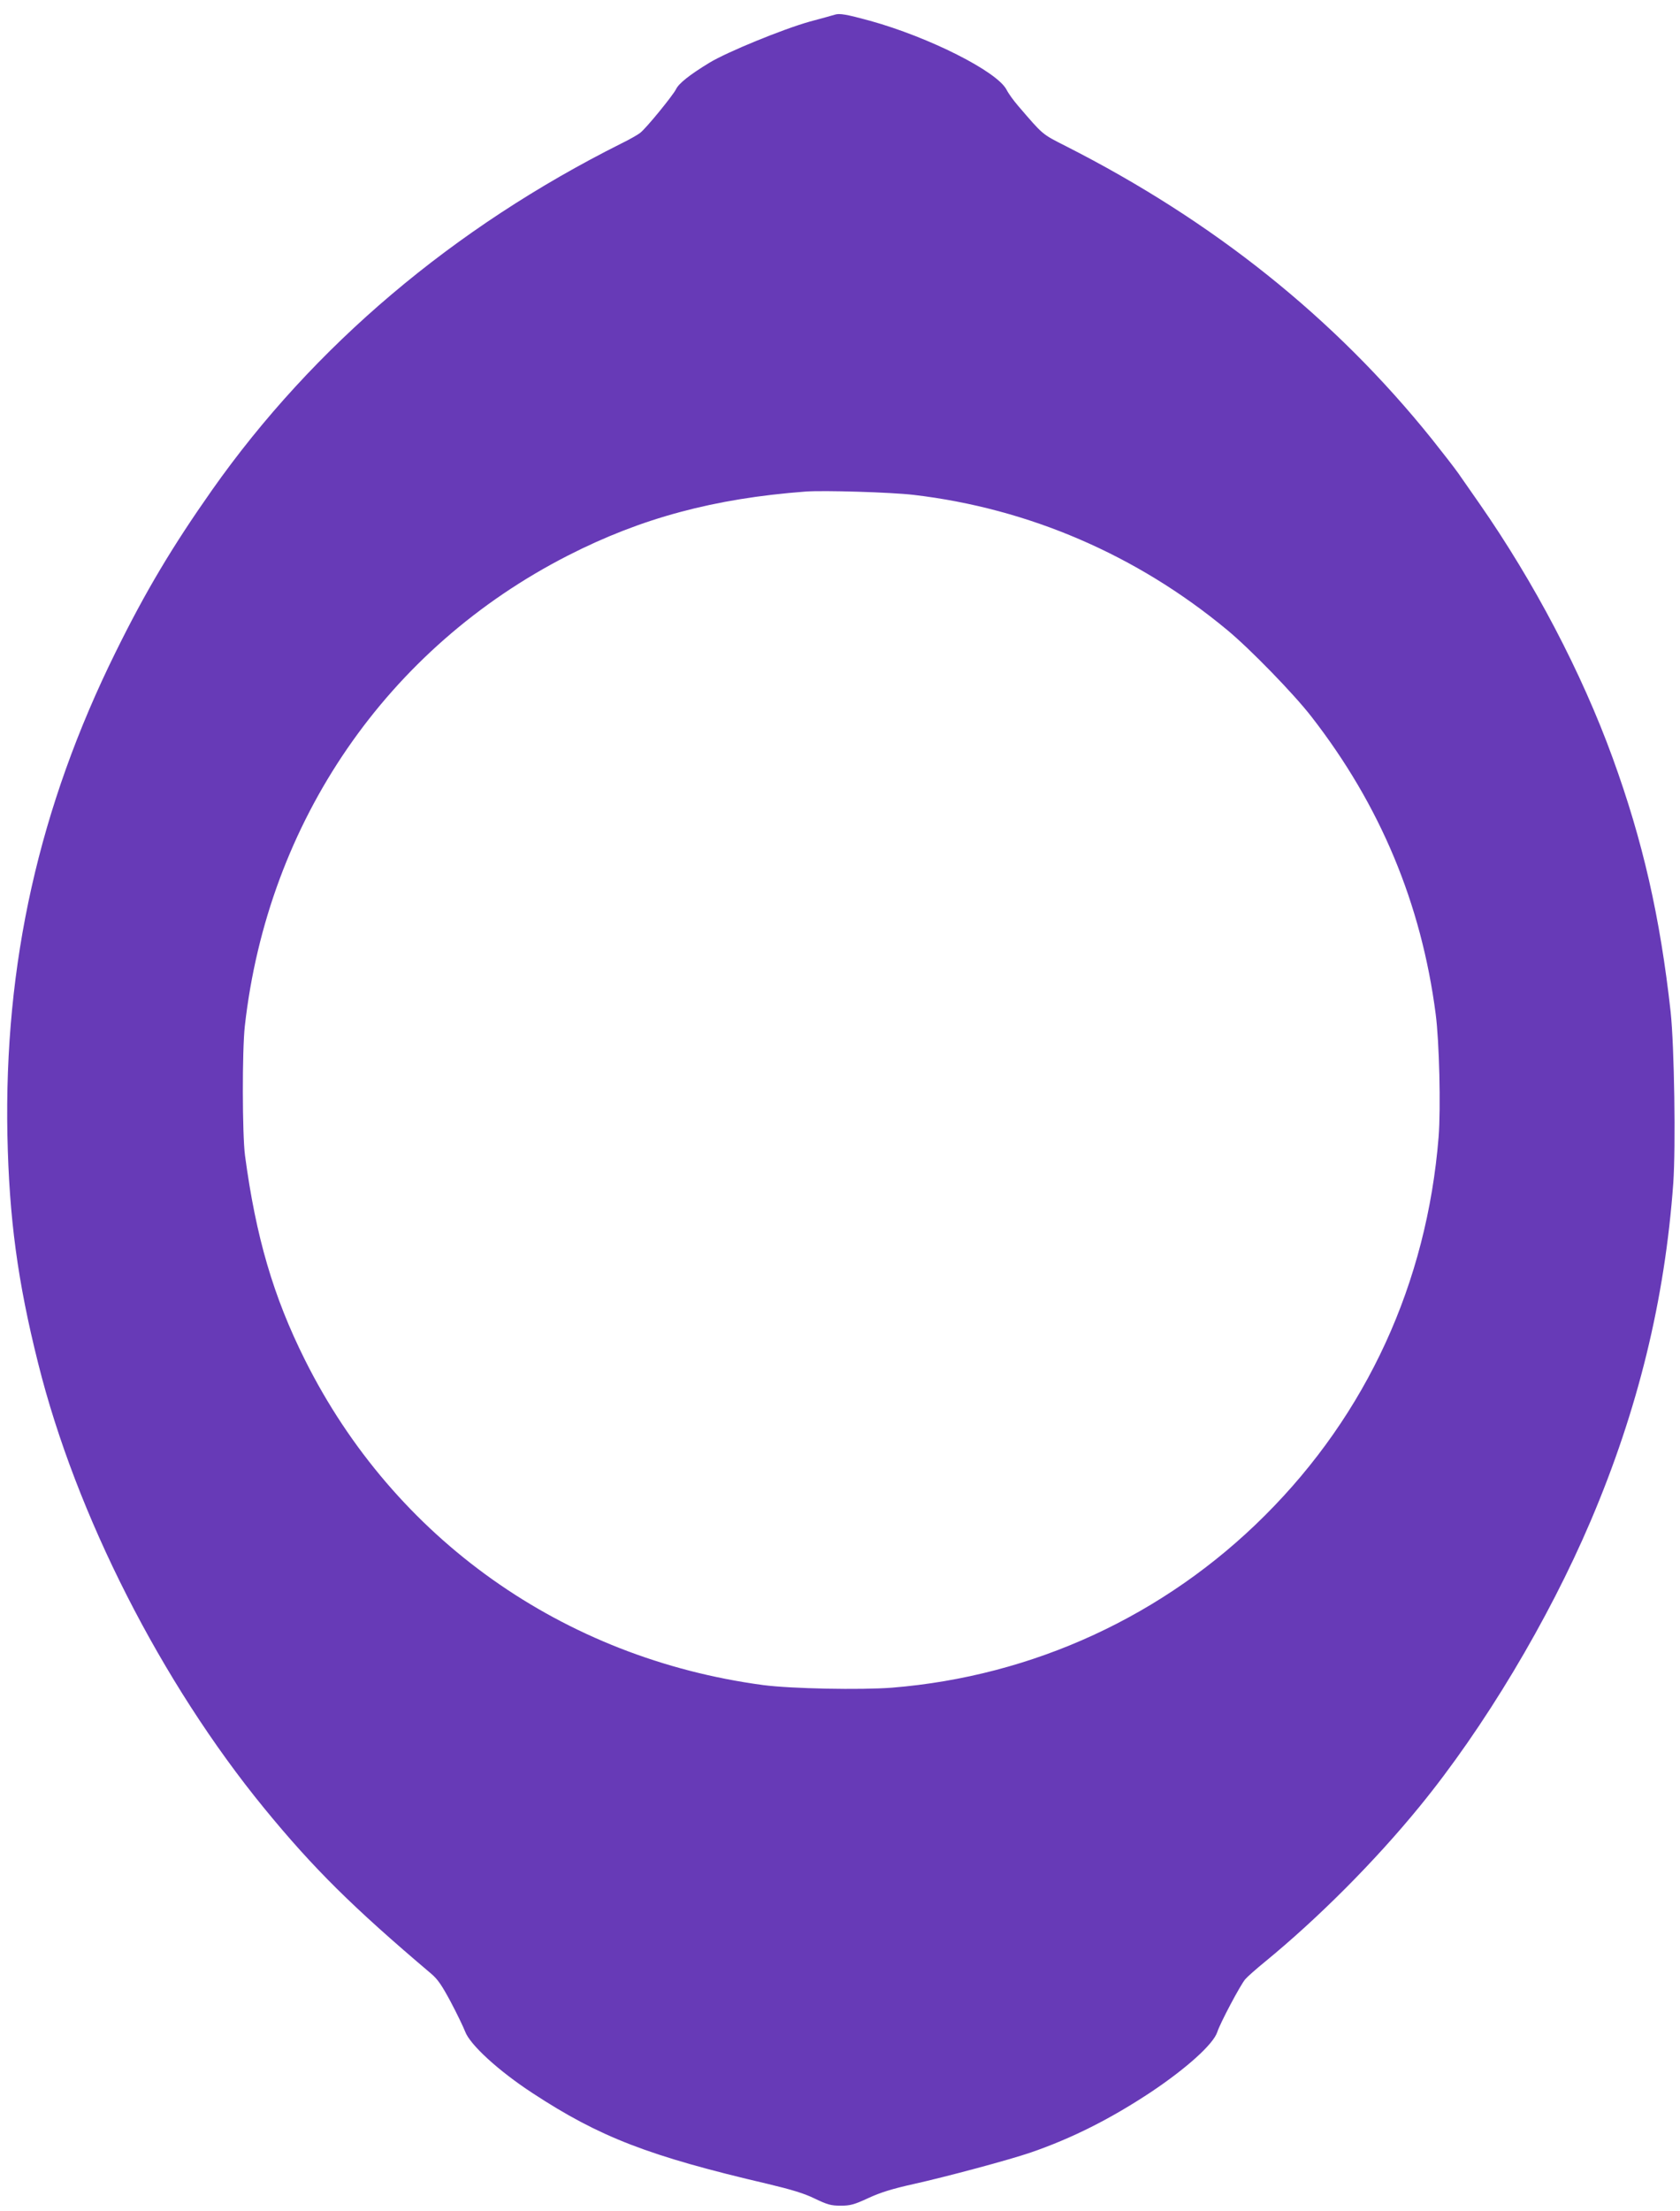 <?xml version="1.0" standalone="no"?>
<!DOCTYPE svg PUBLIC "-//W3C//DTD SVG 20010904//EN"
 "http://www.w3.org/TR/2001/REC-SVG-20010904/DTD/svg10.dtd">
<svg version="1.0" xmlns="http://www.w3.org/2000/svg"
 width="973pt" height="1280pt" viewBox="0 0 973 1280"
 preserveAspectRatio="xMidYMid meet">
<g transform="translate(0,1280) scale(0.1,-0.1)"
fill="#673ab7" stroke="none">
<path d="M4835 12715 c-5 -2 -71 -20 -145 -40 -154 -43 -479 -176 -581 -238
-115 -70 -178 -120 -194 -154 -18 -36 -172 -225 -207 -252 -12 -10 -61 -38
-108 -61 -975 -488 -1784 -1173 -2371 -2006 -230 -327 -385 -586 -559 -939
-444 -898 -647 -1805 -627 -2800 10 -478 59 -844 178 -1318 219 -877 714
-1849 1310 -2577 285 -348 513 -573 964 -955 40 -33 64 -69 116 -166 36 -68
73 -145 83 -171 28 -76 194 -228 390 -356 389 -255 673 -365 1363 -526 138
-33 211 -55 272 -85 73 -35 94 -41 150 -41 55 0 78 6 160 44 71 33 140 54 261
81 189 42 555 140 680 183 238 82 459 193 695 349 208 139 362 278 385 348 17
53 134 273 162 306 13 15 64 60 113 100 310 254 637 582 896 899 374 457 747
1080 992 1655 273 641 429 1278 478 1954 15 213 6 792 -15 991 -61 551 -161
991 -336 1472 -180 495 -455 1018 -772 1473 -46 66 -101 145 -122 175 -21 30
-90 119 -153 198 -562 700 -1265 1262 -2120 1696 -140 71 -130 63 -277 234
-25 29 -55 70 -66 92 -54 106 -449 305 -792 400 -136 37 -176 44 -203 35z
m455 -2780 c667 -78 1294 -348 1817 -782 131 -108 388 -372 489 -503 398 -512
636 -1082 719 -1721 21 -159 30 -544 17 -711 -68 -846 -416 -1604 -1007 -2193
-580 -579 -1341 -930 -2159 -996 -183 -14 -583 -6 -745 15 -1161 155 -2138
848 -2655 1883 -183 366 -284 712 -347 1183 -16 121 -17 608 -1 750 133 1184
824 2189 1872 2724 425 217 846 330 1375 370 105 8 496 -4 625 -19z"/>
</g>
</svg>
